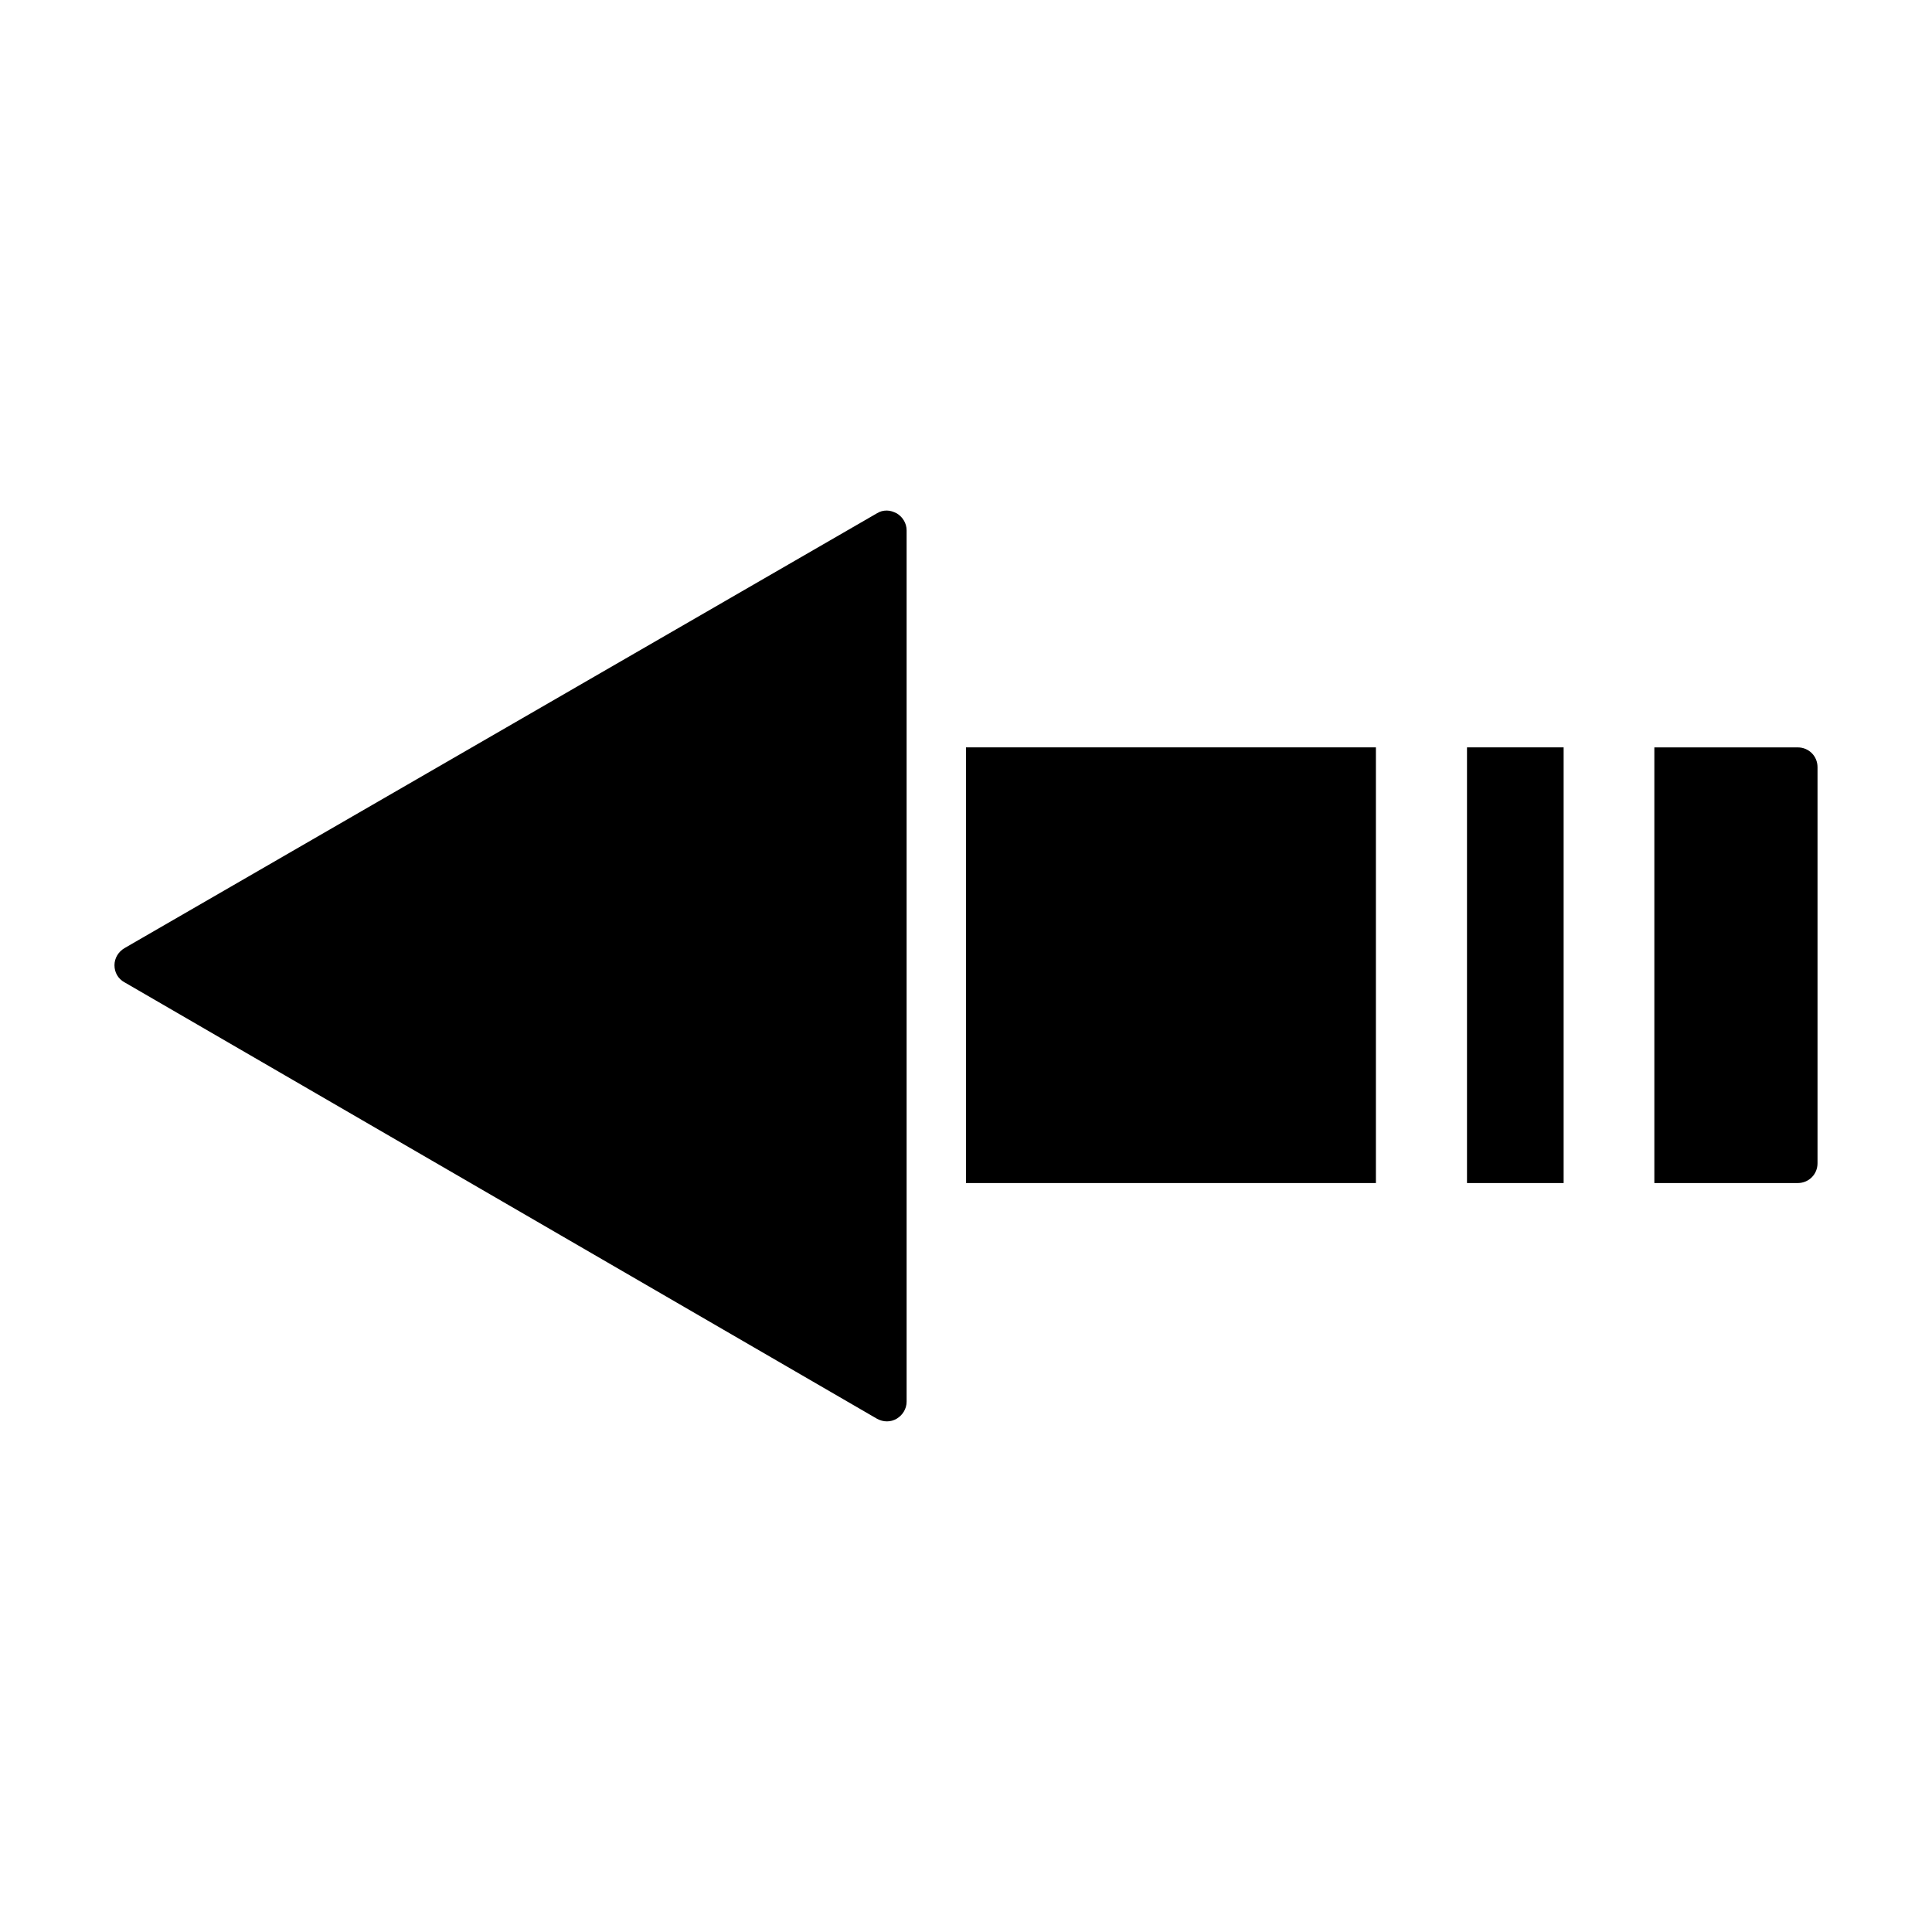 <?xml version="1.0" encoding="UTF-8"?>
<!-- Uploaded to: SVG Repo, www.svgrepo.com, Generator: SVG Repo Mixer Tools -->
<svg fill="#000000" width="800px" height="800px" version="1.1" viewBox="144 144 512 512" xmlns="http://www.w3.org/2000/svg">
 <g>
  <path d="m532.77 342.06h25.609v115.46h-25.609z"/>
  <path d="m582.42 457.52h37.996c2.938 0 5.246-2.309 5.246-5.246v-104.96c0-2.938-2.309-5.246-5.246-5.246h-37.996z"/>
  <path d="m400 342.06h108.63v115.46h-108.63z"/>
  <path d="m176.96 404.3 199.43 115.67c1.68 0.945 3.672 0.945 5.246 0 1.574-0.945 2.625-2.625 2.625-4.512v-230.91c0-1.891-1.051-3.57-2.625-4.512-0.84-0.418-1.68-0.734-2.625-0.734-0.945 0-1.785 0.211-2.625 0.734l-199.43 115.25c-1.57 0.941-2.621 2.621-2.621 4.512 0 1.891 0.945 3.566 2.625 4.512z"/>
 </g>
</svg>